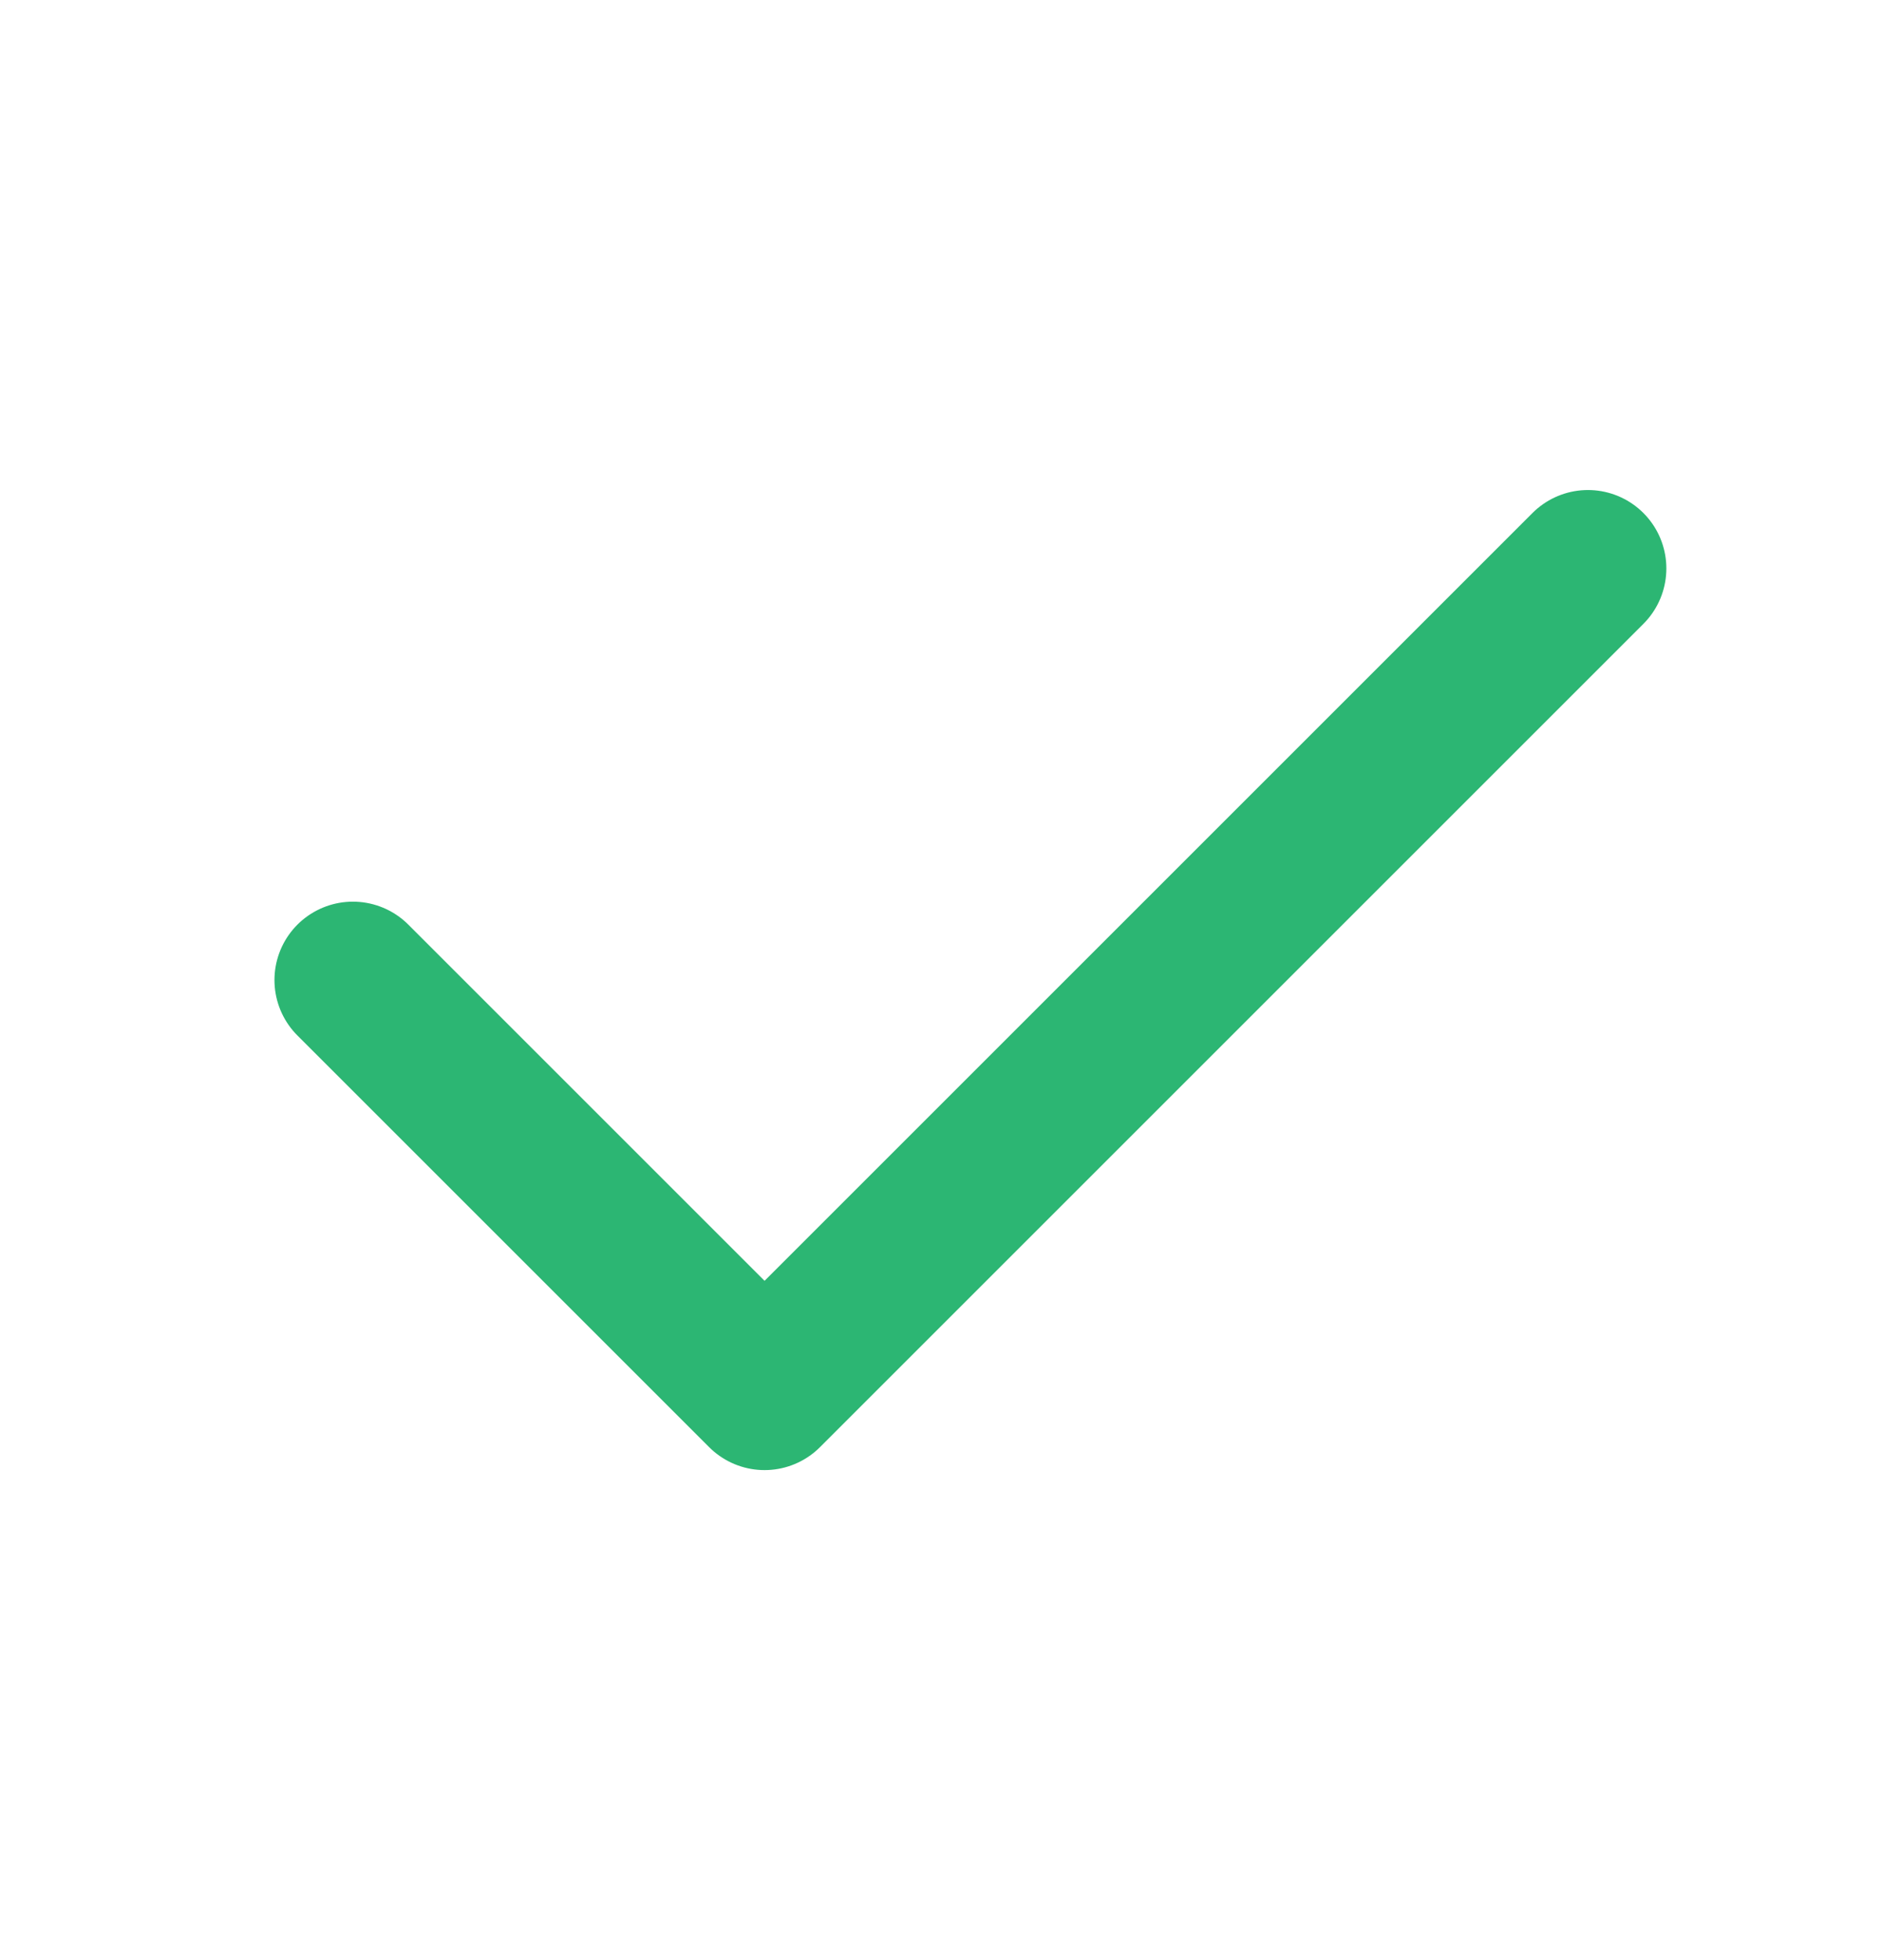 <svg width="24" height="25" viewBox="0 0 24 25" fill="none" xmlns="http://www.w3.org/2000/svg">
<path d="M20.25 7.25L9.75 17.75L4.5 12.5" stroke="#2CB673" stroke-width="2" stroke-linecap="round" stroke-linejoin="round"/>
</svg>
